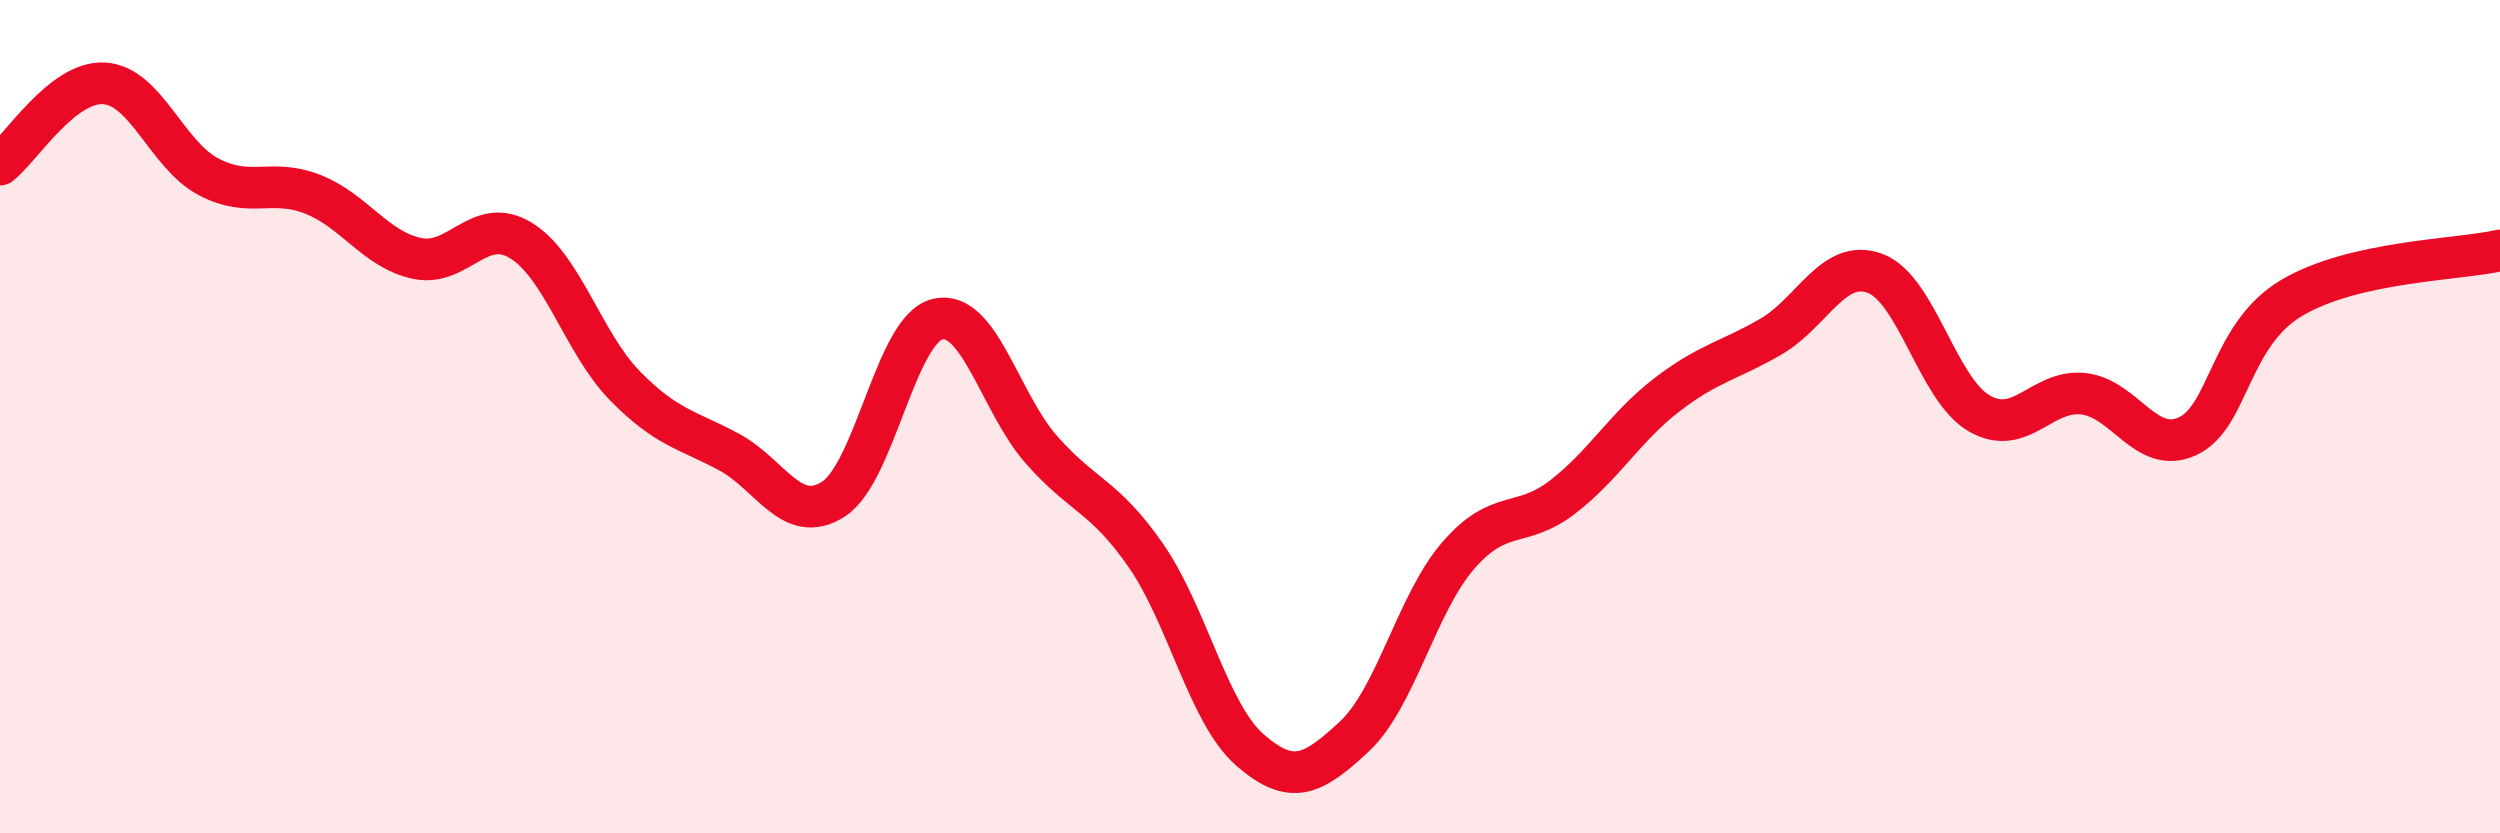 
    <svg width="60" height="20" viewBox="0 0 60 20" xmlns="http://www.w3.org/2000/svg">
      <path
        d="M 0,3.95 C 0.5,3.56 1.5,1.94 2.5,2 C 3.5,2.06 4,3.71 5,4.24 C 6,4.77 6.5,4.27 7.5,4.66 C 8.5,5.05 9,5.98 10,6.2 C 11,6.42 11.5,5.16 12.5,5.77 C 13.5,6.38 14,8.24 15,9.26 C 16,10.28 16.5,10.31 17.5,10.85 C 18.5,11.39 19,12.62 20,11.98 C 21,11.34 21.5,7.9 22.5,7.66 C 23.5,7.42 24,9.67 25,10.8 C 26,11.93 26.5,11.89 27.5,13.33 C 28.5,14.77 29,17.13 30,18 C 31,18.87 31.5,18.61 32.5,17.68 C 33.5,16.75 34,14.48 35,13.33 C 36,12.18 36.5,12.7 37.5,11.93 C 38.5,11.16 39,10.25 40,9.48 C 41,8.71 41.5,8.66 42.5,8.08 C 43.5,7.5 44,6.19 45,6.56 C 46,6.93 46.5,9.34 47.5,9.92 C 48.5,10.5 49,9.34 50,9.45 C 51,9.56 51.5,10.93 52.5,10.47 C 53.5,10.01 53.5,8.04 55,7.15 C 56.5,6.26 59,6.24 60,6.01L60 20L0 20Z"
        fill="#EB0A25"
        opacity="0.1"
        stroke-linecap="round"
        stroke-linejoin="round"
      />
      <path
        d="M 0,3.95 C 0.5,3.56 1.5,1.94 2.5,2 C 3.5,2.06 4,3.71 5,4.24 C 6,4.77 6.5,4.27 7.5,4.66 C 8.5,5.05 9,5.98 10,6.2 C 11,6.42 11.5,5.16 12.5,5.77 C 13.5,6.38 14,8.24 15,9.26 C 16,10.28 16.5,10.31 17.5,10.85 C 18.5,11.39 19,12.62 20,11.98 C 21,11.34 21.5,7.9 22.5,7.66 C 23.5,7.42 24,9.67 25,10.8 C 26,11.93 26.5,11.89 27.5,13.33 C 28.5,14.77 29,17.13 30,18 C 31,18.87 31.5,18.61 32.5,17.68 C 33.5,16.75 34,14.48 35,13.33 C 36,12.18 36.5,12.7 37.5,11.93 C 38.5,11.16 39,10.25 40,9.48 C 41,8.71 41.5,8.66 42.5,8.08 C 43.5,7.5 44,6.19 45,6.56 C 46,6.93 46.5,9.34 47.5,9.92 C 48.5,10.5 49,9.34 50,9.45 C 51,9.56 51.5,10.93 52.5,10.47 C 53.5,10.01 53.5,8.04 55,7.15 C 56.5,6.26 59,6.24 60,6.01"
        stroke="#EB0A25"
        stroke-width="1"
        fill="none"
        stroke-linecap="round"
        stroke-linejoin="round"
      />
    </svg>
  